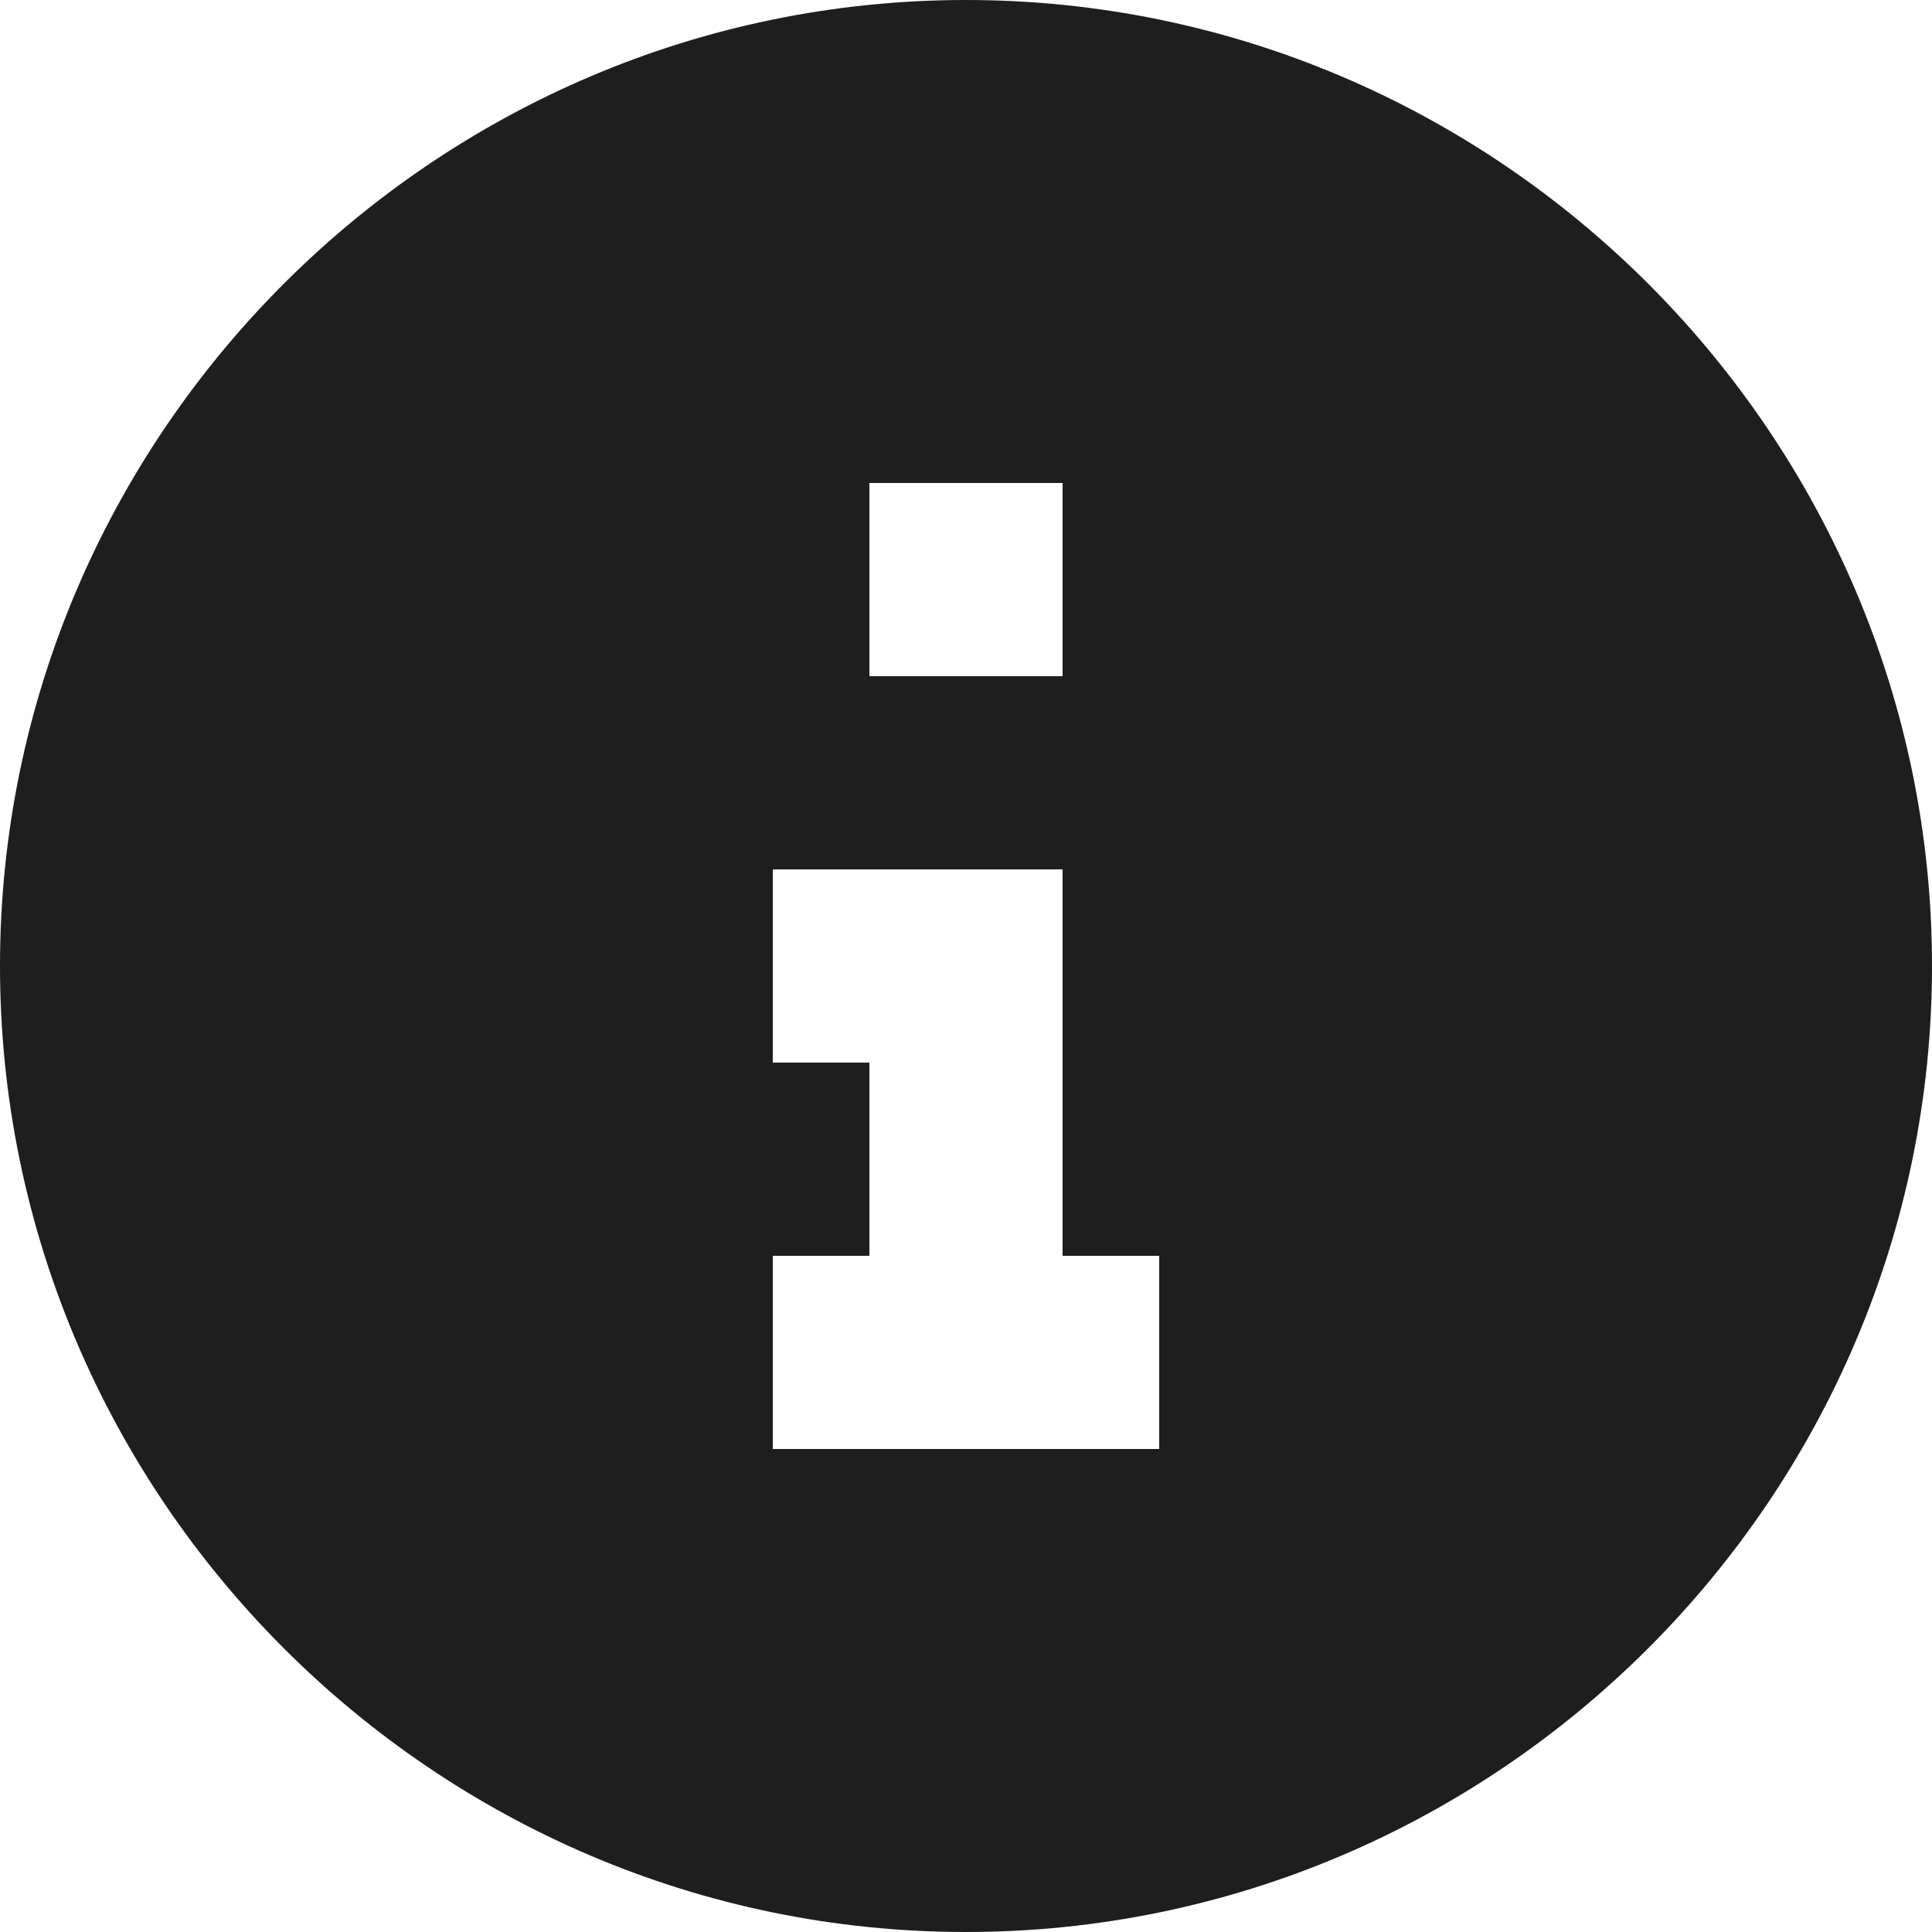 <?xml version="1.0" encoding="UTF-8"?> <svg xmlns="http://www.w3.org/2000/svg" width="20" height="20" viewBox="0 0 20 20" fill="none"><path id="Vector" d="M10 20C15.5 20 20 15.5 20 10C20 4.5 15.5 0 10 0C4.5 0 0 4.5 0 10C0 15.5 4.5 20 10 20ZM9 5H11V7H9V5ZM12 15H8V13H9V11H8V9H11V13H12V15Z" fill="#1E1E1E"></path></svg> 
